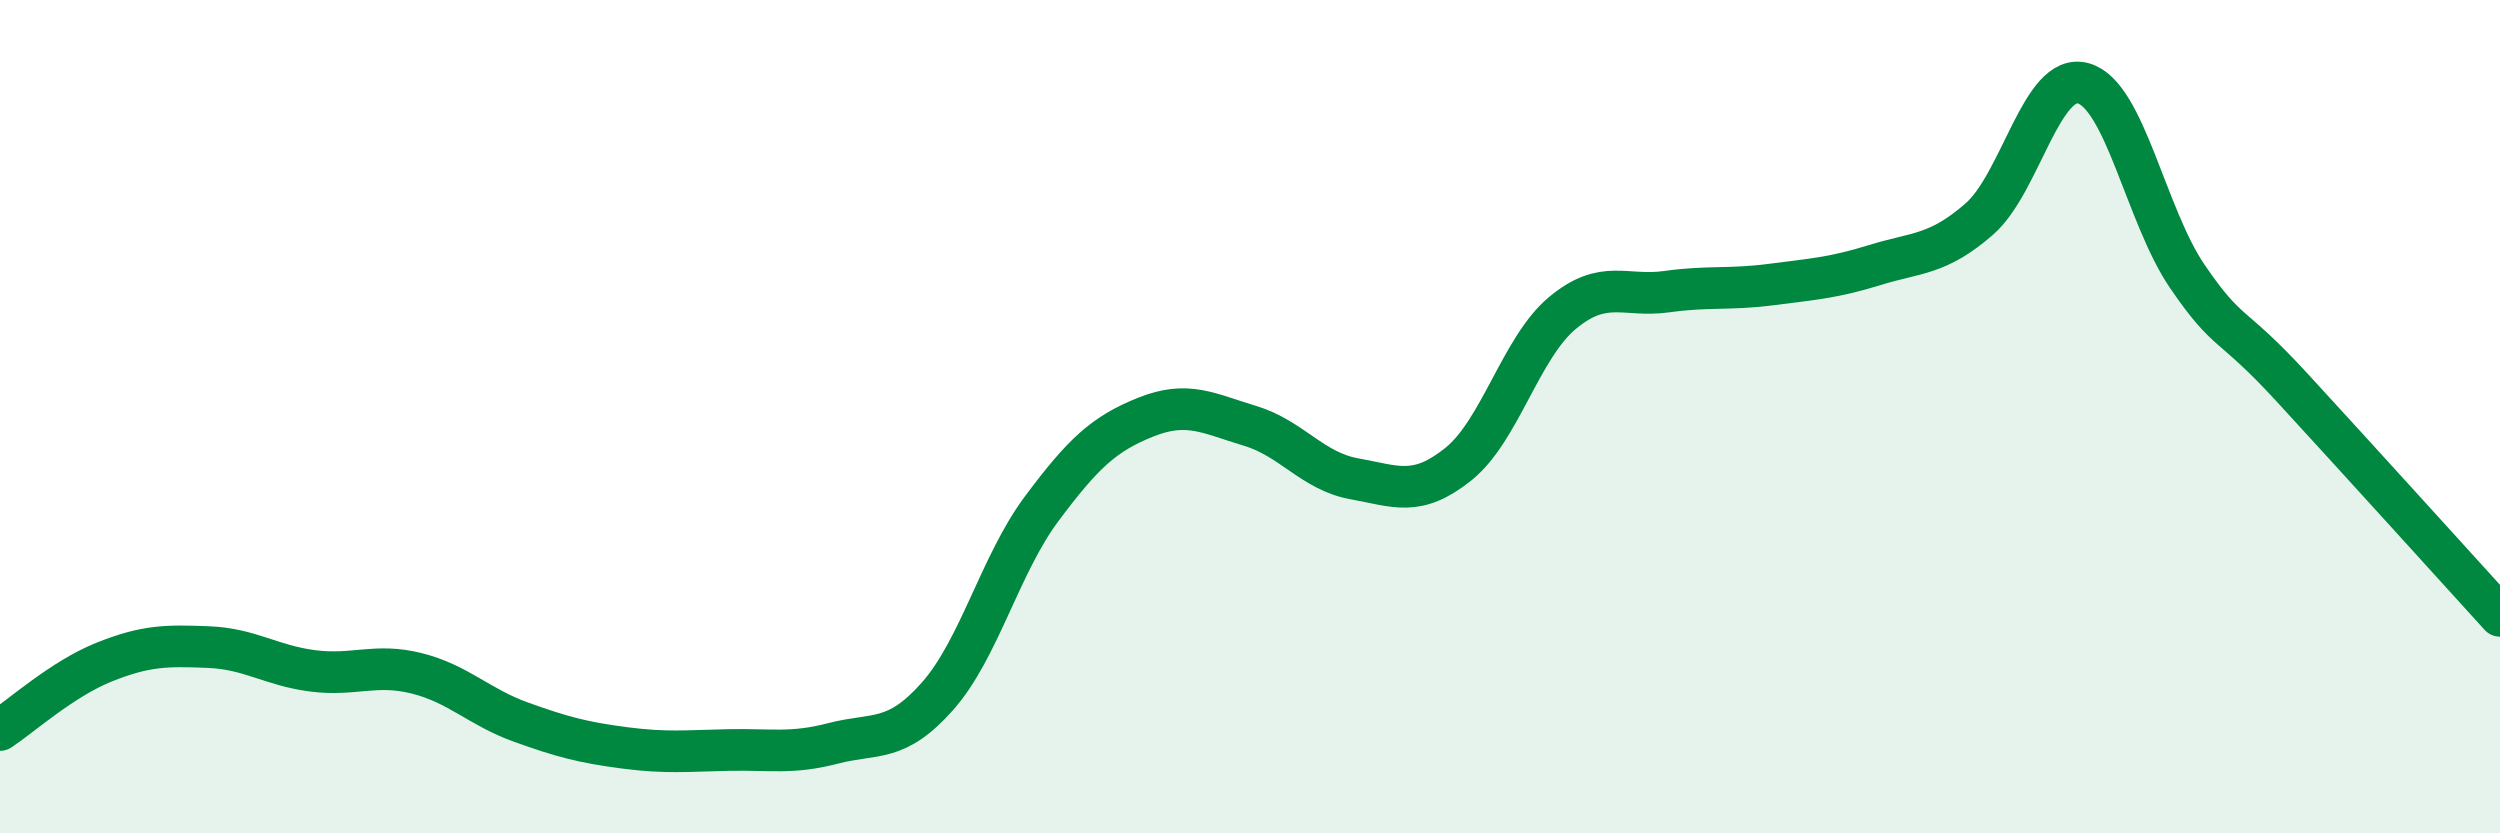 
    <svg width="60" height="20" viewBox="0 0 60 20" xmlns="http://www.w3.org/2000/svg">
      <path
        d="M 0,17.52 C 0.5,17.19 1.5,16.29 2.5,15.89 C 3.5,15.49 4,15.49 5,15.53 C 6,15.57 6.5,15.97 7.5,16.1 C 8.5,16.23 9,15.91 10,16.16 C 11,16.41 11.5,16.97 12.5,17.33 C 13.5,17.69 14,17.82 15,17.95 C 16,18.08 16.5,18.02 17.5,18 C 18.5,17.98 19,18.1 20,17.84 C 21,17.58 21.5,17.84 22.5,16.71 C 23.5,15.58 24,13.55 25,12.21 C 26,10.87 26.5,10.41 27.5,10.01 C 28.5,9.61 29,9.92 30,10.22 C 31,10.52 31.5,11.31 32.5,11.49 C 33.5,11.67 34,11.94 35,11.14 C 36,10.34 36.5,8.34 37.5,7.51 C 38.5,6.68 39,7.14 40,7 C 41,6.86 41.5,6.96 42.5,6.83 C 43.5,6.7 44,6.67 45,6.36 C 46,6.05 46.5,6.13 47.5,5.26 C 48.5,4.39 49,1.72 50,2 C 51,2.28 51.5,5.18 52.5,6.64 C 53.5,8.1 53.5,7.66 55,9.29 C 56.5,10.92 59,13.68 60,14.78L60 20L0 20Z"
        fill="#008740"
        opacity="0.1"
        stroke-linecap="round"
        stroke-linejoin="round"
      />
      <path
        d="M 0,17.52 C 0.5,17.19 1.5,16.29 2.5,15.89 C 3.5,15.49 4,15.49 5,15.53 C 6,15.57 6.5,15.97 7.5,16.1 C 8.5,16.23 9,15.91 10,16.16 C 11,16.41 11.5,16.97 12.5,17.33 C 13.5,17.69 14,17.82 15,17.95 C 16,18.08 16.5,18.02 17.5,18 C 18.5,17.98 19,18.1 20,17.84 C 21,17.58 21.5,17.84 22.5,16.71 C 23.5,15.58 24,13.55 25,12.21 C 26,10.87 26.5,10.41 27.5,10.01 C 28.5,9.61 29,9.92 30,10.22 C 31,10.52 31.5,11.31 32.5,11.49 C 33.5,11.67 34,11.94 35,11.14 C 36,10.34 36.5,8.34 37.5,7.51 C 38.5,6.68 39,7.14 40,7 C 41,6.86 41.5,6.96 42.5,6.83 C 43.5,6.7 44,6.67 45,6.36 C 46,6.05 46.5,6.13 47.5,5.26 C 48.5,4.39 49,1.72 50,2 C 51,2.28 51.5,5.18 52.5,6.64 C 53.5,8.1 53.5,7.66 55,9.29 C 56.5,10.92 59,13.68 60,14.78"
        stroke="#008740"
        stroke-width="1"
        fill="none"
        stroke-linecap="round"
        stroke-linejoin="round"
      />
    </svg>
  